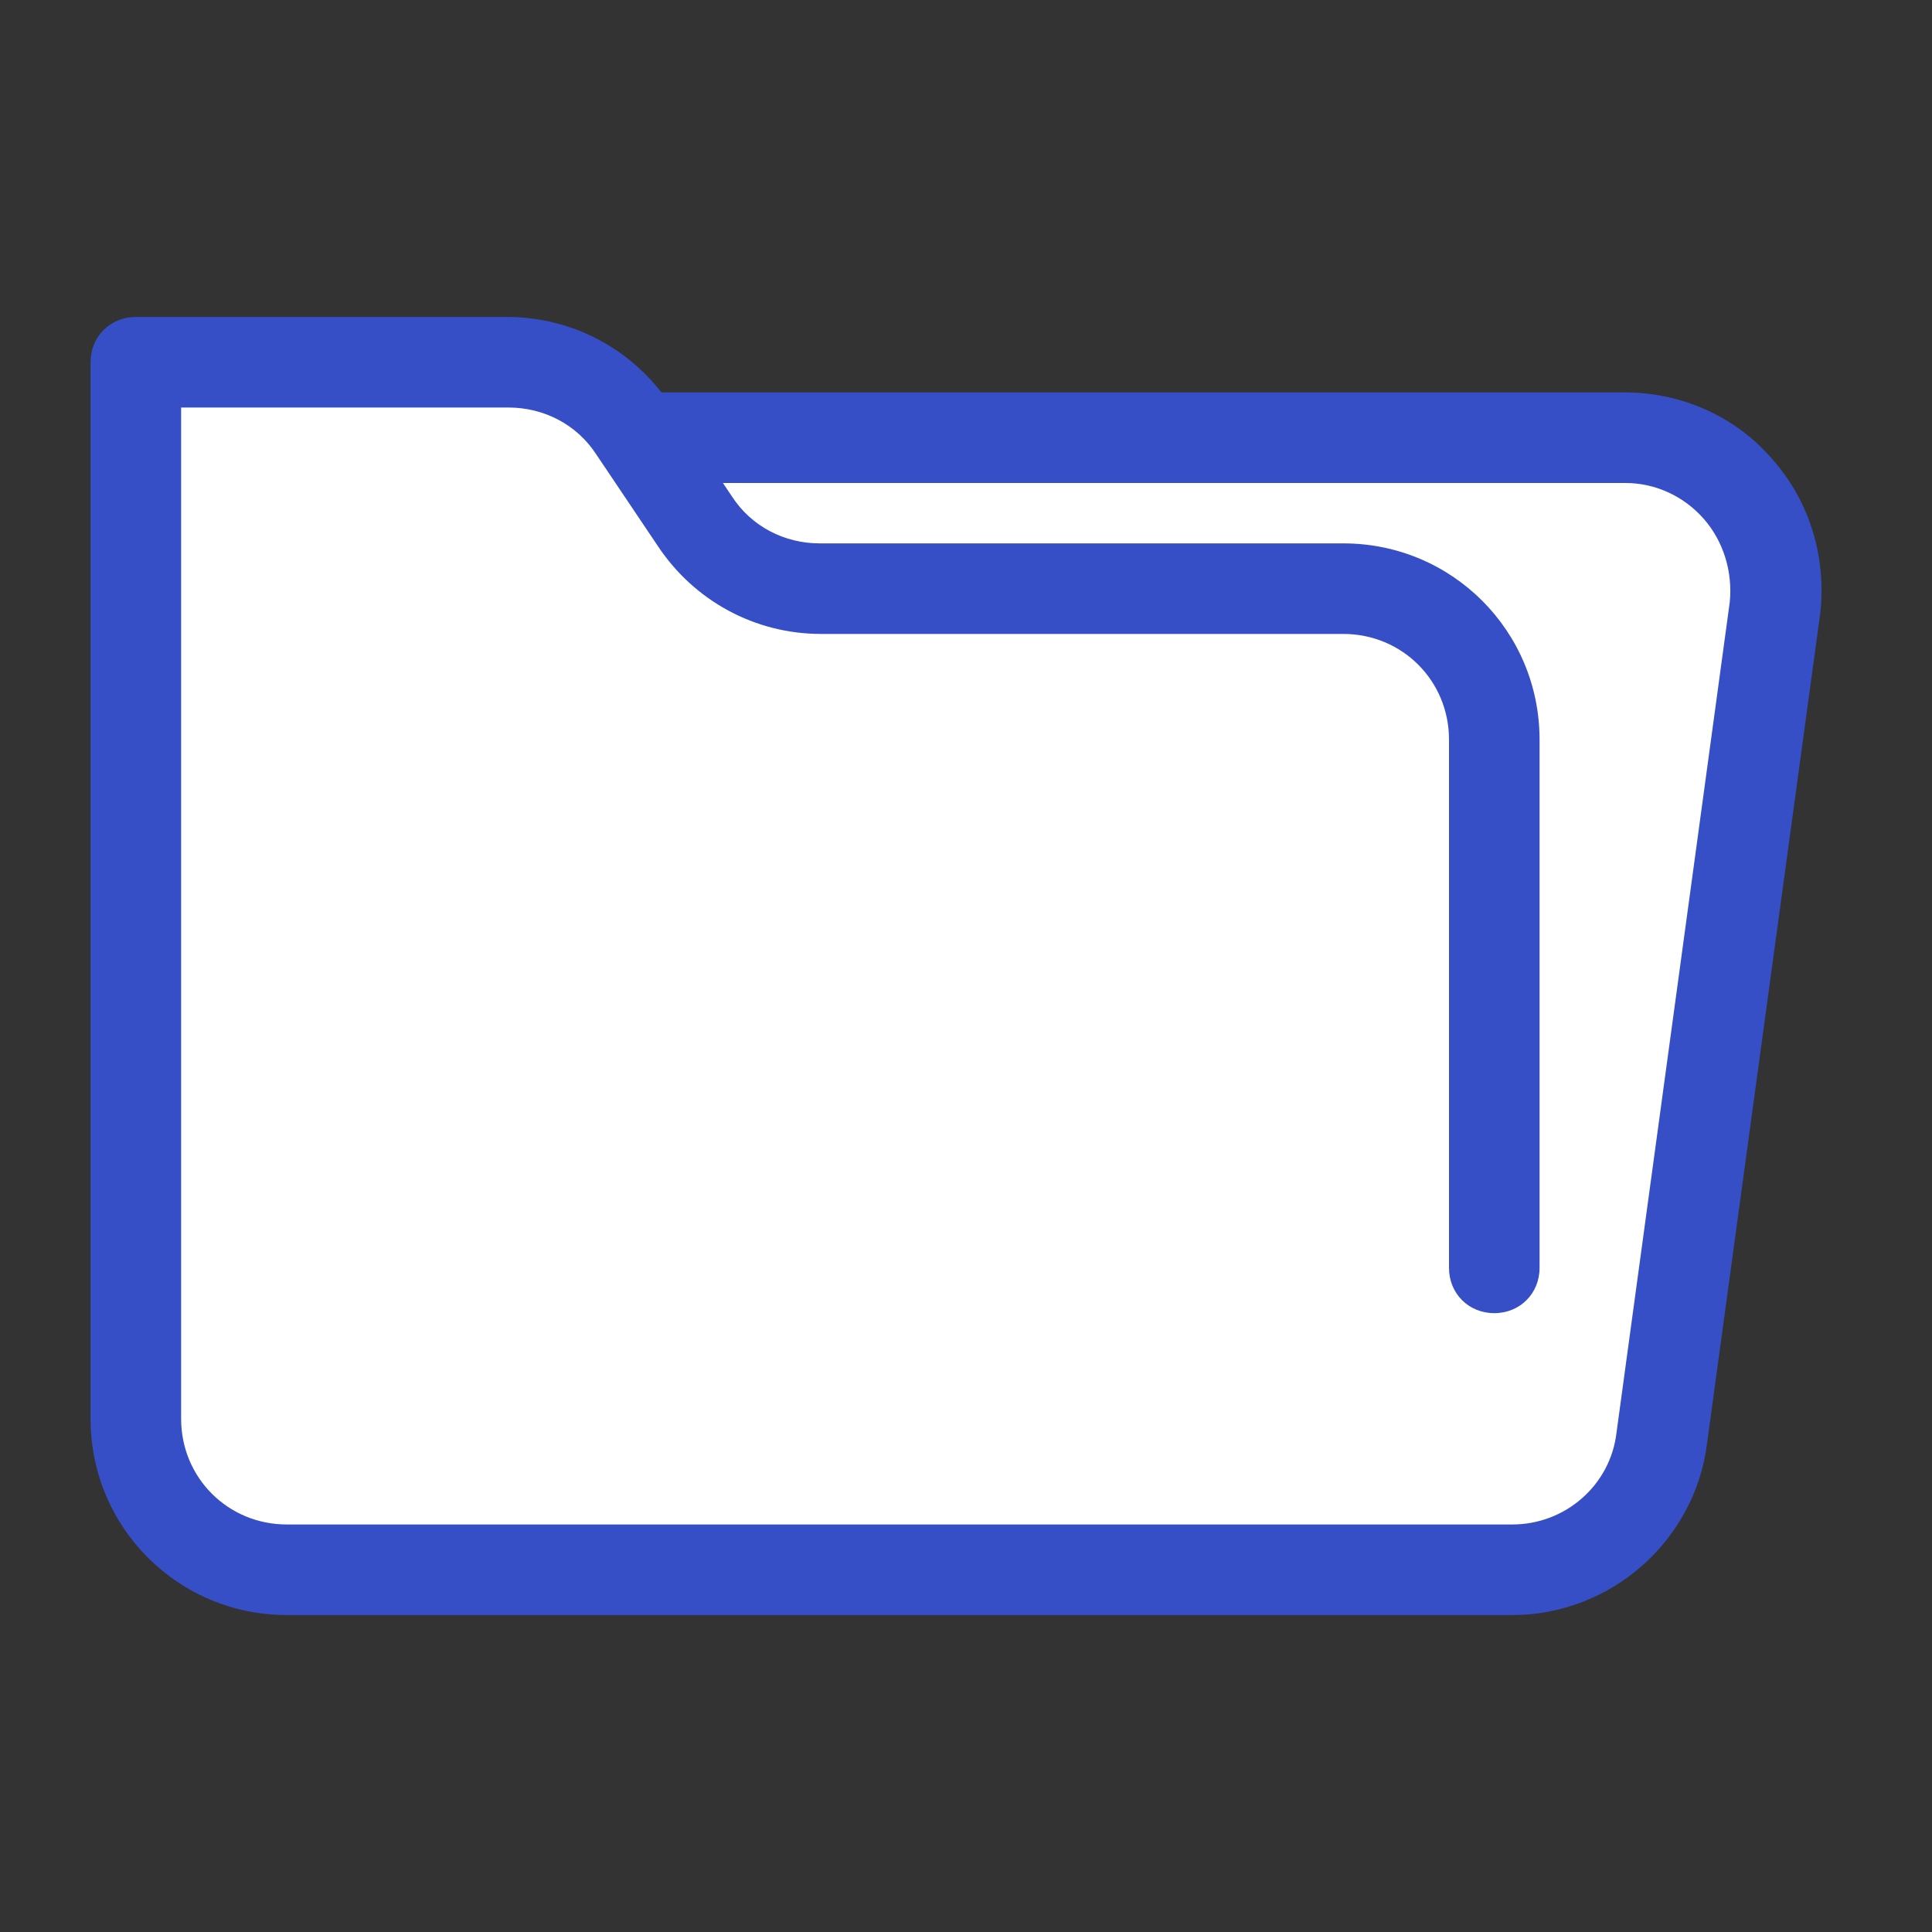 <svg xmlns="http://www.w3.org/2000/svg" xmlns:xlink="http://www.w3.org/1999/xlink" viewBox="0,0,256,256" width="64px" height="64px" fill-rule="nonzero"><rect x="0" y="0" width="256" height="256" fill="#333333" stroke="none"/><g fill="none" fill-rule="nonzero" stroke="none" stroke-width="1" stroke-linecap="butt" stroke-linejoin="miter" stroke-miterlimit="10" stroke-dasharray="" stroke-dashoffset="0" font-family="none" font-weight="none" font-size="none" text-anchor="none" style="mix-blend-mode: normal"><g transform="scale(2,2)"><path d="M100.2,104h-81.2c-5.5,0 -10,-4.5 -10,-10v-65h98.7c6,0 10.7,5.3 9.9,11.2l-7.5,55c-0.6,5 -4.9,8.8 -9.9,8.8z" fill="#ffffff"></path><path d="M104,104h-85c-5.5,0 -10,-4.5 -10,-10v-70h24.6c3.3,0 6.5,1.7 8.3,4.5l4.1,6.1c1.9,2.8 5,4.5 8.3,4.5h34.7c5.5,0 10,4.5 10,10v41v1.9c0,4.5 1.8,8.8 5,12z" fill="#ffffff"></path><path d="M100.2,107h-81.2c-7.2,0 -13,-5.8 -13,-13v-70c0,-1.7 1.3,-3 3,-3h24.6c4.4,0 8.4,2.2 10.8,5.8l4.1,6.1c1.3,2 3.5,3.1 5.8,3.1h34.7c7.2,0 13,5.8 13,13v35c0,1.7 -1.3,3 -3,3c-1.7,0 -3,-1.3 -3,-3v-35c0,-3.9 -3.1,-7 -7,-7h-34.6c-4.4,0 -8.4,-2.2 -10.8,-5.8l-4.1,-6.1c-1.3,-2 -3.5,-3.1 -5.8,-3.1h-21.7v67c0,3.9 3.1,7 7,7h81.2c3.5,0 6.5,-2.6 6.9,-6.1l7.5,-55c0.2,-2 -0.4,-4 -1.7,-5.5c-1.3,-1.5 -3.2,-2.4 -5.2,-2.4c-1.7,0 -3,-1.3 -3,-3c0,-1.7 1.3,-3 3,-3c3.7,0 7.3,1.6 9.7,4.4c2.5,2.8 3.6,6.5 3.2,10.2l-7.5,55c-0.8,6.5 -6.4,11.4 -12.9,11.4z" fill="#364fc7"></path><path d="M107.7,32h-64.7c-1.7,0 -3,-1.3 -3,-3c0,-1.7 1.3,-3 3,-3h64.7c1.7,0 3,1.3 3,3c0,1.7 -1.4,3 -3,3z" fill="#364fc7"></path></g></g></svg>